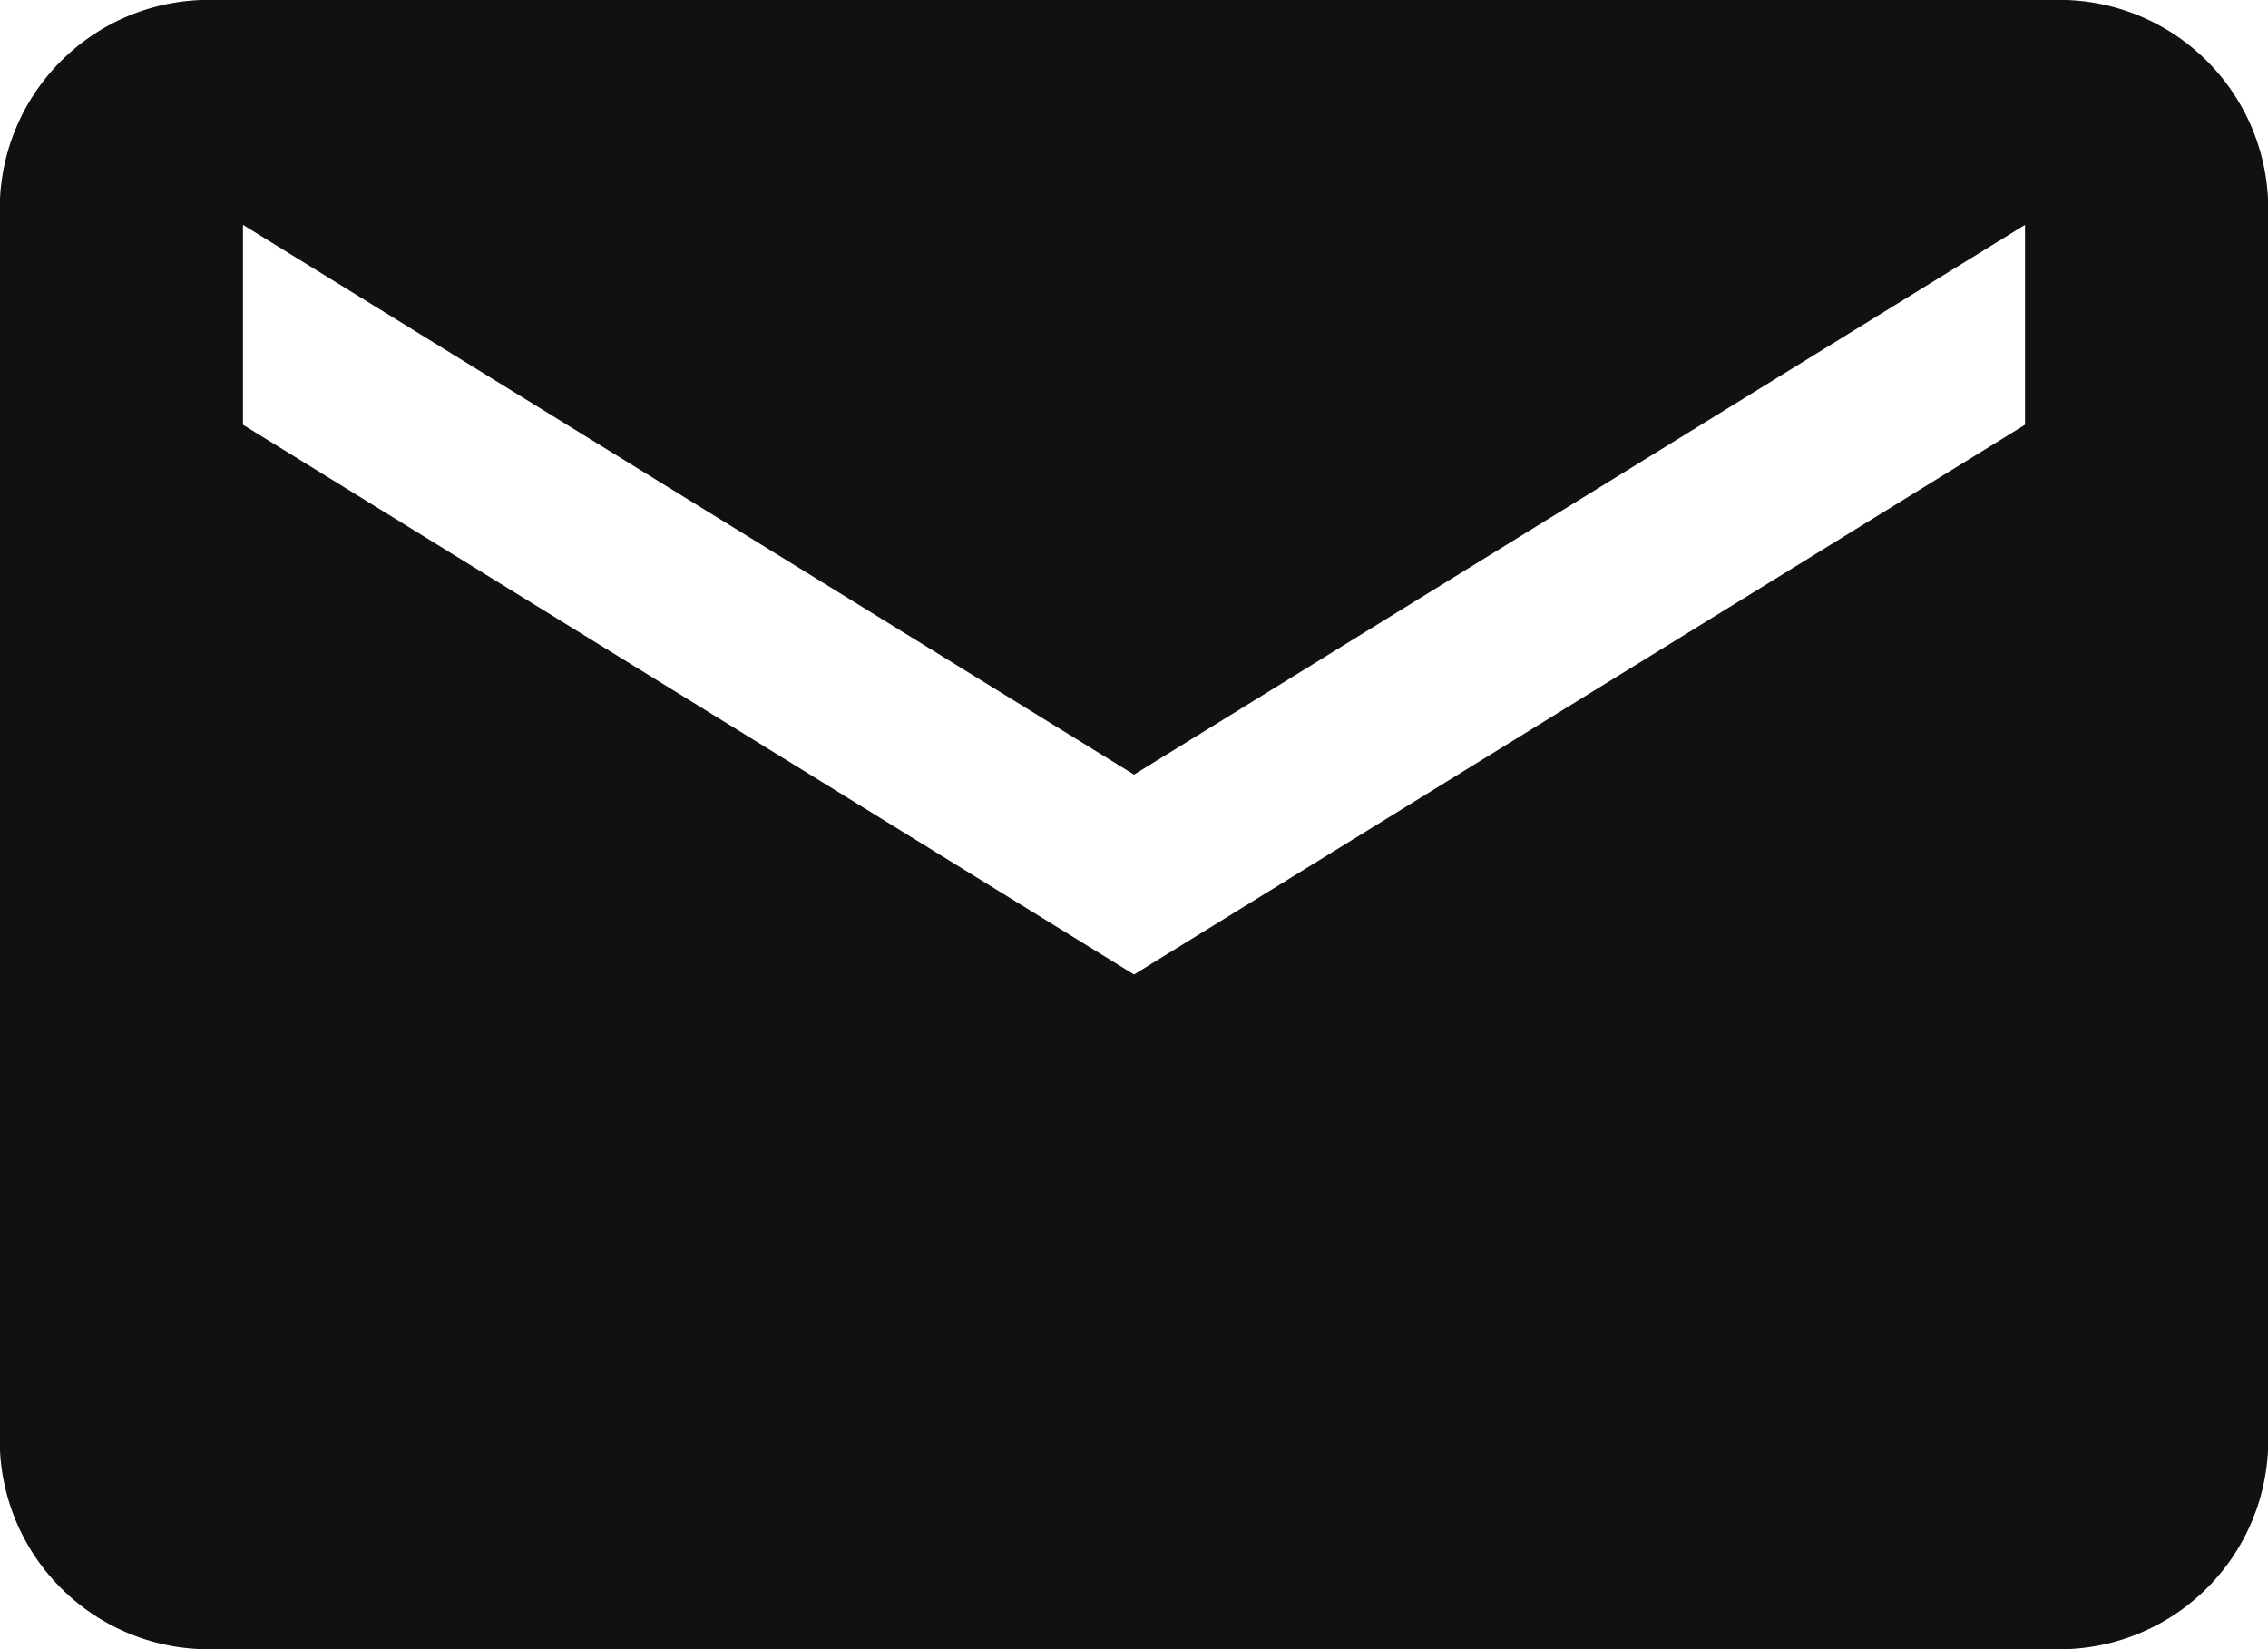 <svg xmlns="http://www.w3.org/2000/svg" width="43.039" height="31.301" viewBox="0 0 43.039 31.301">
  <path id="Icon_ionic-md-mail" data-name="Icon ionic-md-mail" d="M41.19,5.625H6.349a3.967,3.967,0,0,0-4.1,3.794V33.132a3.967,3.967,0,0,0,4.1,3.794H41.19a3.967,3.967,0,0,0,4.1-3.794V9.419A3.967,3.967,0,0,0,41.19,5.625Zm-.512,8.062L23.77,24.121,6.861,13.687V9.893L23.77,20.327,40.678,9.893Z" transform="translate(-2.25 -5.625)" fill="#111"/>
</svg>
